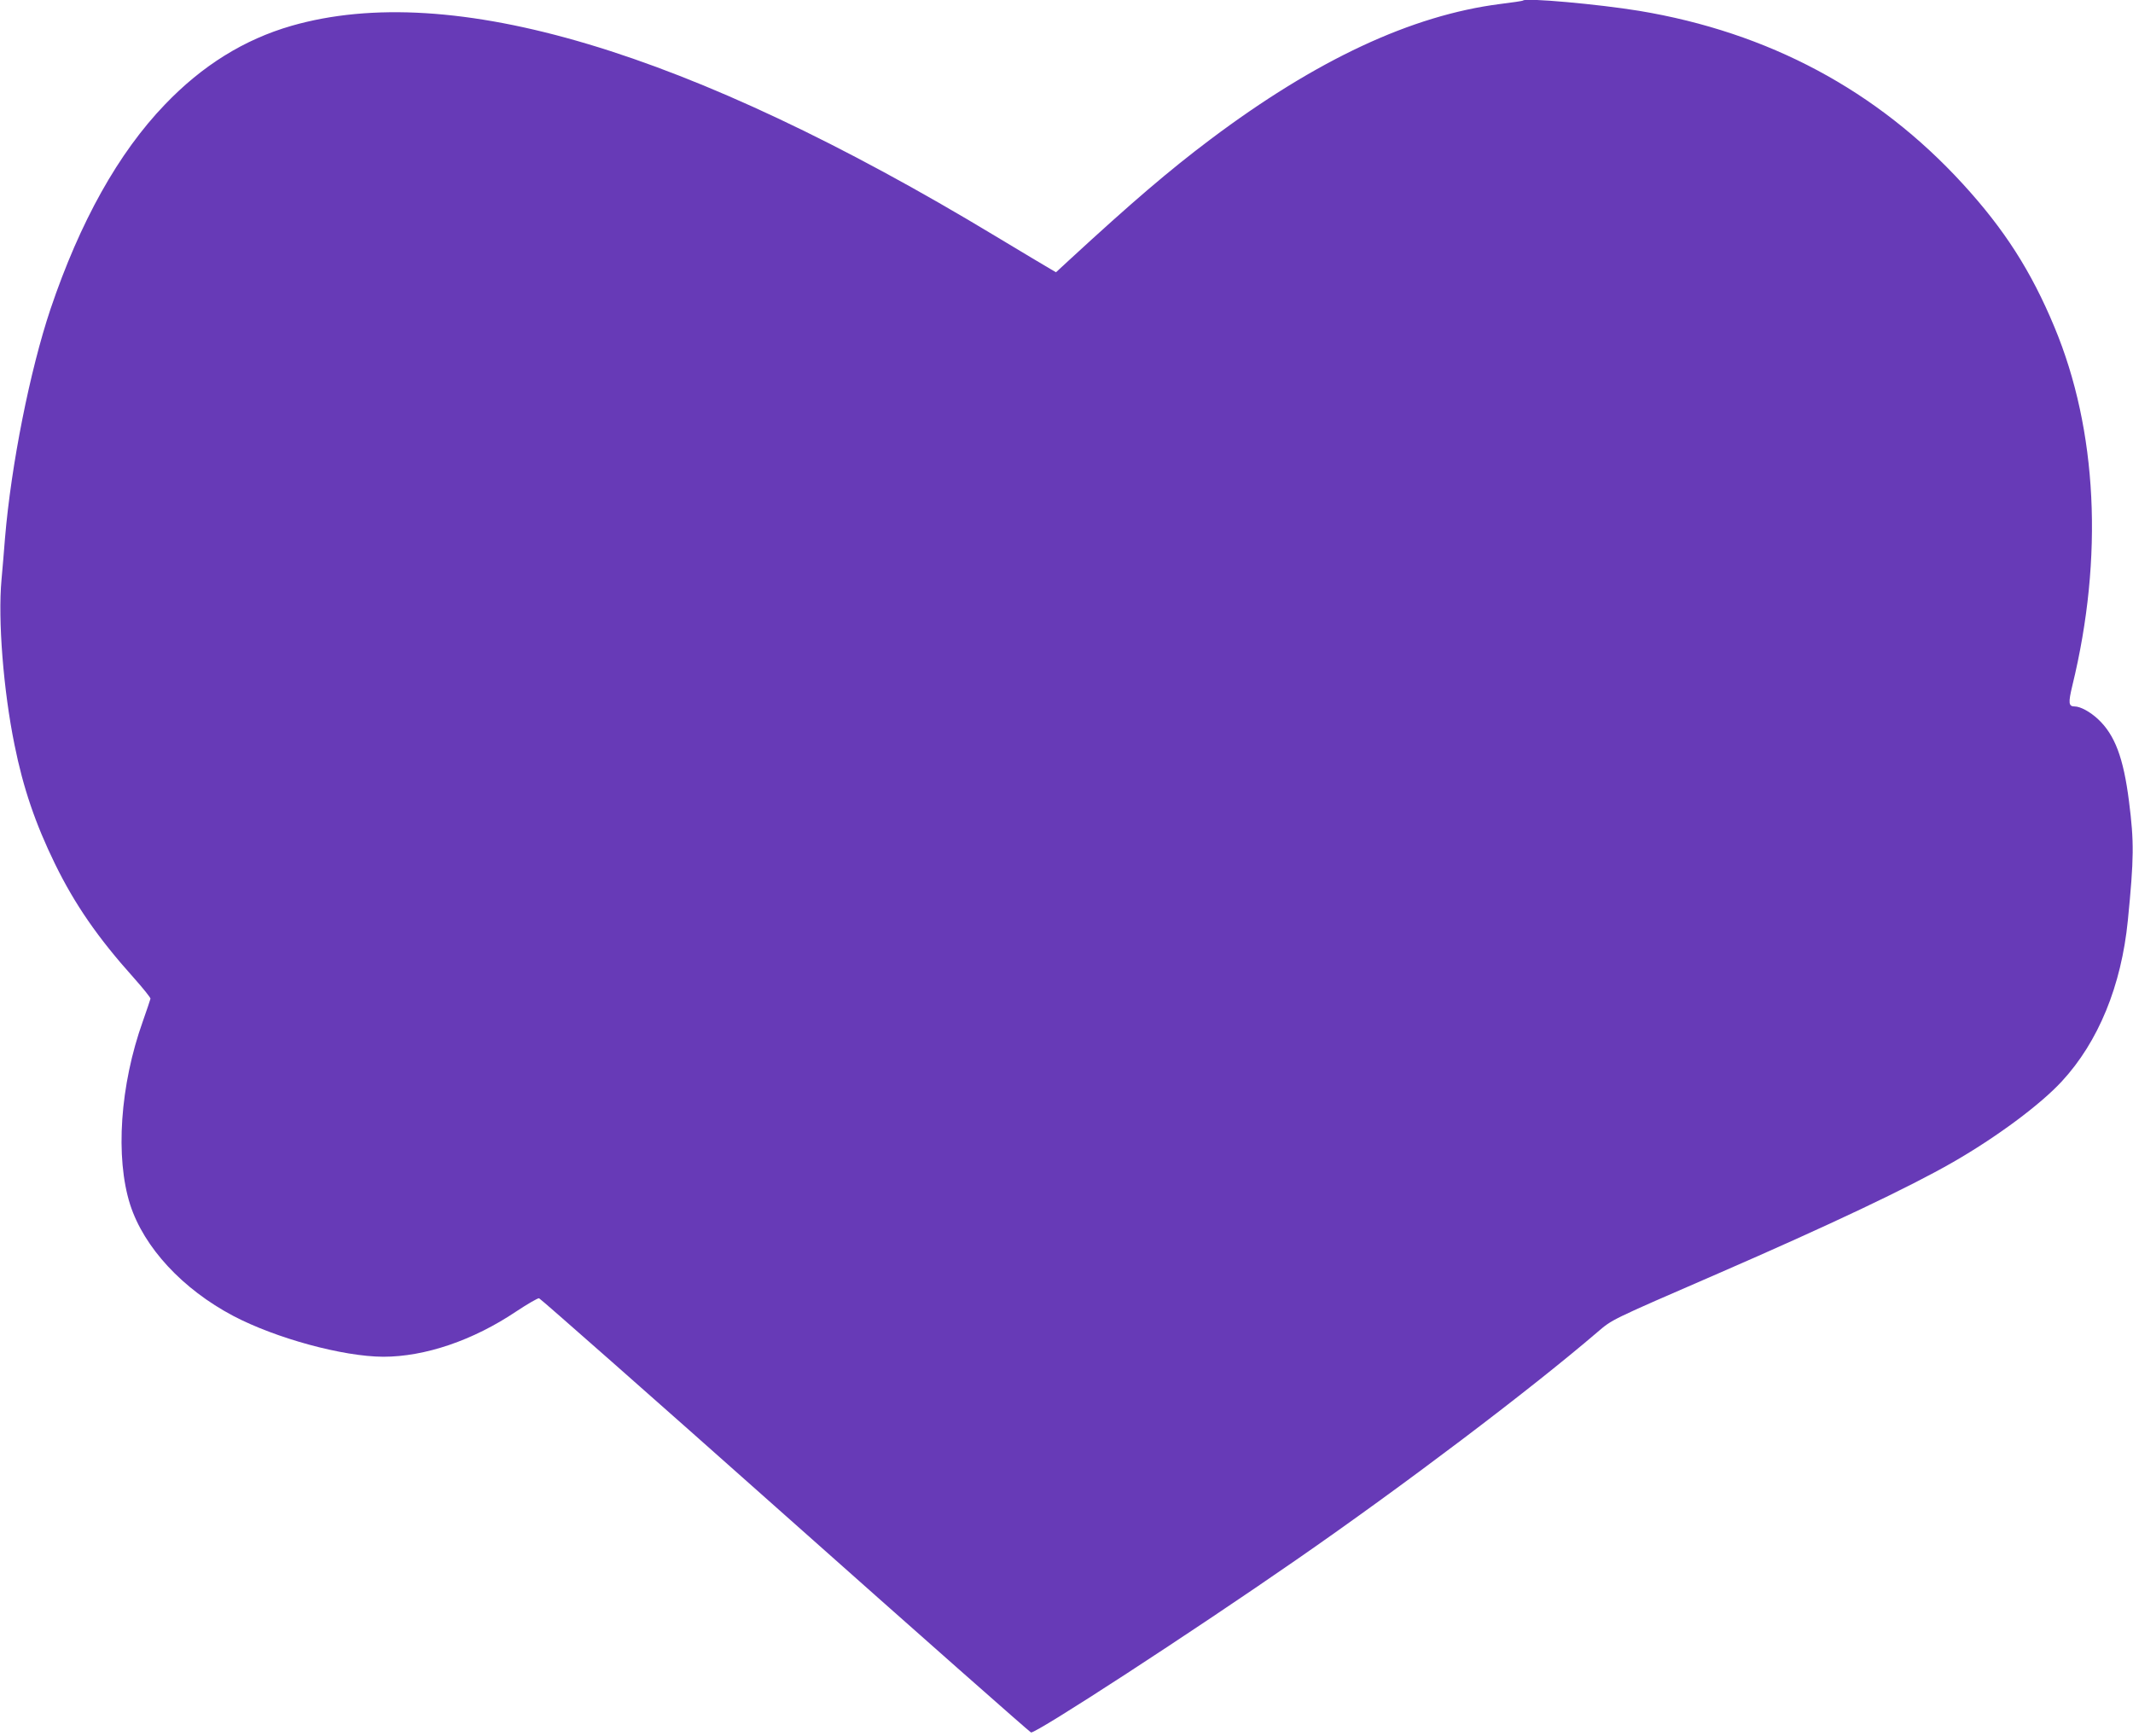 <?xml version="1.0" standalone="no"?>
<!DOCTYPE svg PUBLIC "-//W3C//DTD SVG 20010904//EN"
 "http://www.w3.org/TR/2001/REC-SVG-20010904/DTD/svg10.dtd">
<svg version="1.0" xmlns="http://www.w3.org/2000/svg"
 width="1280pt" height="1042pt" viewBox="0 0 1280 1042"
 preserveAspectRatio="xMidYMid meet">
<g transform="translate(0,1042) scale(0.1,-0.1)"
fill="#673ab7" stroke="none">
<path d="M9140 10417 c-3 -3 -65 -12 -138 -21 -531 -68 -1102 -334 -1739 -813
-246 -185 -468 -375 -847 -724 l-79 -73 -36 21 c-20 11 -166 99 -326 195
-1847 1115 -3266 1539 -4226 1263 -284 -82 -535 -238 -759 -472 -280 -291
-510 -704 -687 -1228 -123 -367 -236 -934 -273 -1375 -5 -69 -15 -181 -21
-250 -22 -239 11 -662 78 -990 52 -259 125 -473 243 -715 119 -243 256 -442
473 -684 56 -63 101 -119 100 -125 -1 -6 -22 -67 -46 -136 -137 -383 -166
-817 -76 -1100 83 -257 314 -507 619 -668 255 -134 657 -244 900 -245 250 0
539 98 798 272 68 45 130 81 137 79 8 -2 673 -588 1477 -1303 804 -715 1468
-1301 1475 -1303 30 -7 969 604 1593 1037 641 444 1400 1018 1805 1365 93 79
70 68 724 352 674 293 1148 518 1411 669 261 150 524 345 653 485 219 237 357
573 396 965 37 374 38 472 7 715 -33 262 -85 399 -185 493 -48 45 -107 77
-141 77 -37 0 -39 21 -14 125 188 771 150 1534 -107 2151 -140 337 -301 588
-551 861 -514 561 -1165 909 -1942 1038 -244 40 -679 79 -696 62z"/>
</g>
</svg>
